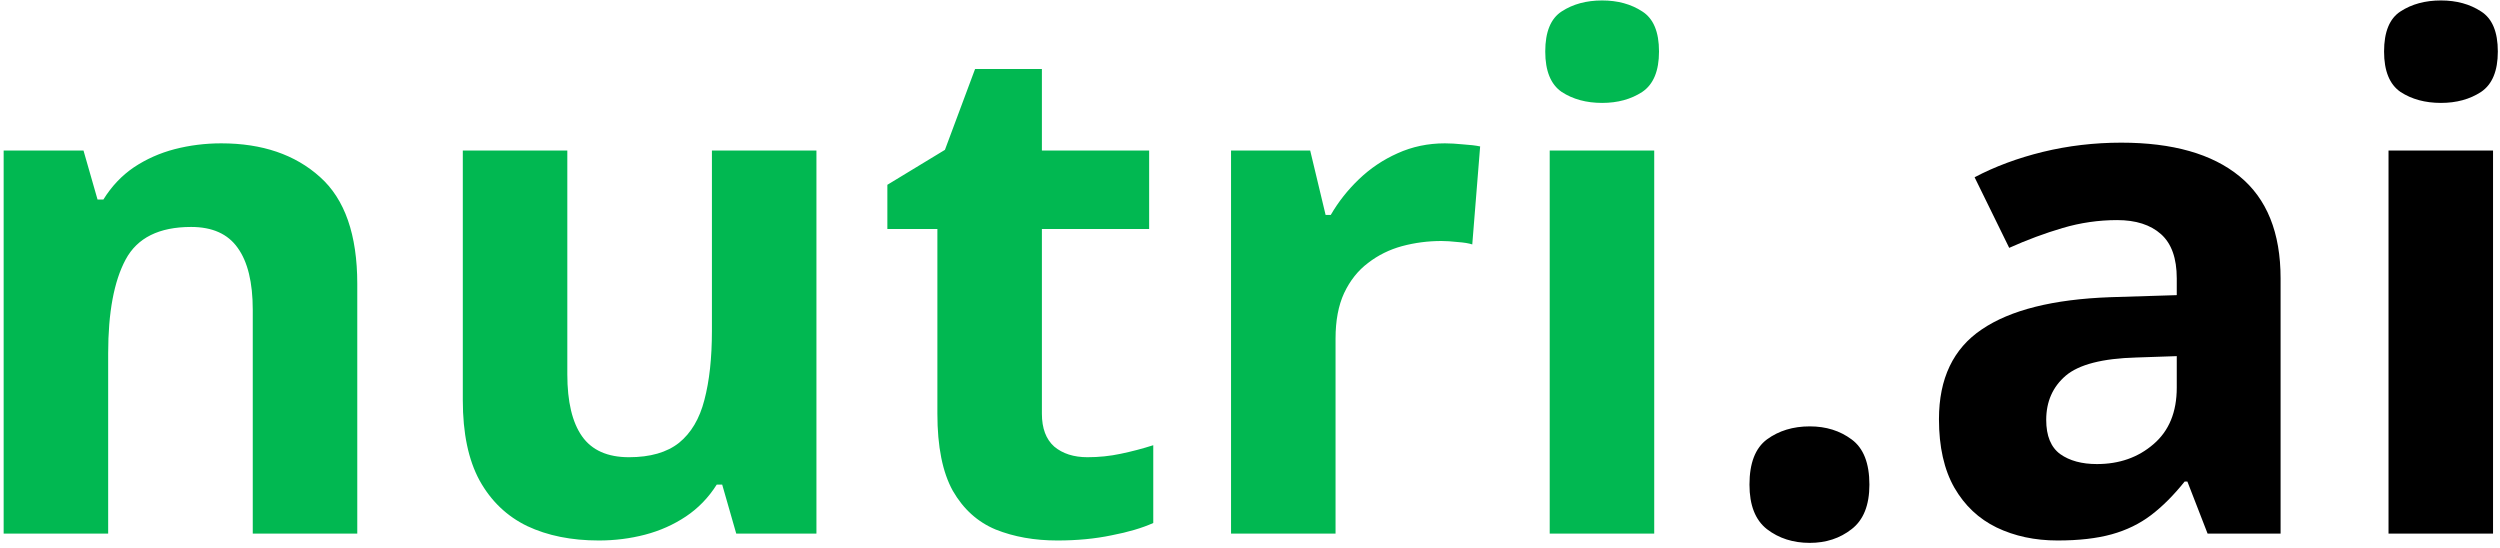 <svg width="342" height="75" viewBox="0 0 342 75" fill="none" xmlns="http://www.w3.org/2000/svg">
<path d="M30.266 19.609C35.859 19.609 40.359 21.141 43.766 24.203C47.172 27.234 48.875 32.109 48.875 38.828V73H34.578V42.391C34.578 38.641 33.891 35.812 32.516 33.906C31.172 32 29.047 31.047 26.141 31.047C21.766 31.047 18.781 32.531 17.188 35.5C15.594 38.469 14.797 42.75 14.797 48.344V73H0.5V20.594H11.422L13.344 27.297H14.141C15.266 25.484 16.656 24.016 18.312 22.891C20 21.766 21.859 20.938 23.891 20.406C25.953 19.875 28.078 19.609 30.266 19.609ZM111.688 20.594V73H100.719L98.797 66.297H98.047C96.922 68.078 95.516 69.531 93.828 70.656C92.141 71.781 90.281 72.609 88.25 73.141C86.219 73.672 84.109 73.938 81.922 73.938C78.172 73.938 74.906 73.281 72.125 71.969C69.344 70.625 67.172 68.547 65.609 65.734C64.078 62.922 63.312 59.266 63.312 54.766V20.594H77.609V51.203C77.609 54.953 78.281 57.781 79.625 59.688C80.969 61.594 83.109 62.547 86.047 62.547C88.953 62.547 91.234 61.891 92.891 60.578C94.547 59.234 95.703 57.281 96.359 54.719C97.047 52.125 97.391 48.969 97.391 45.25V20.594H111.688ZM148.766 62.547C150.328 62.547 151.844 62.391 153.312 62.078C154.812 61.766 156.297 61.375 157.766 60.906V71.547C156.234 72.234 154.328 72.797 152.047 73.234C149.797 73.703 147.328 73.938 144.641 73.938C141.516 73.938 138.703 73.438 136.203 72.438C133.734 71.406 131.781 69.641 130.344 67.141C128.938 64.609 128.234 61.094 128.234 56.594V31.328H121.391V25.281L129.266 20.5L133.391 9.438H142.531V20.594H157.203V31.328H142.531V56.594C142.531 58.594 143.094 60.094 144.219 61.094C145.375 62.062 146.891 62.547 148.766 62.547ZM197.656 19.609C198.375 19.609 199.203 19.656 200.141 19.75C201.109 19.812 201.891 19.906 202.484 20.031L201.406 33.438C200.938 33.281 200.266 33.172 199.391 33.109C198.547 33.016 197.812 32.969 197.188 32.969C195.344 32.969 193.547 33.203 191.797 33.672C190.078 34.141 188.531 34.906 187.156 35.969C185.781 37 184.688 38.375 183.875 40.094C183.094 41.781 182.703 43.859 182.703 46.328V73H168.406V20.594H179.234L181.344 29.406H182.047C183.078 27.625 184.359 26 185.891 24.531C187.453 23.031 189.219 21.844 191.188 20.969C193.188 20.062 195.344 19.609 197.656 19.609ZM226.297 20.594V73H212V20.594H226.297ZM219.172 0.062C221.297 0.062 223.125 0.562 224.656 1.562C226.188 2.531 226.953 4.359 226.953 7.047C226.953 9.703 226.188 11.547 224.656 12.578C223.125 13.578 221.297 14.078 219.172 14.078C217.016 14.078 215.172 13.578 213.641 12.578C212.141 11.547 211.391 9.703 211.391 7.047C211.391 4.359 212.141 2.531 213.641 1.562C215.172 0.562 217.016 0.062 219.172 0.062Z" fill="#01B851"/>
<path d="M239.328 66.297C239.328 63.359 240.125 61.297 241.719 60.109C243.344 58.922 245.297 58.328 247.578 58.328C249.797 58.328 251.703 58.922 253.297 60.109C254.922 61.297 255.734 63.359 255.734 66.297C255.734 69.109 254.922 71.141 253.297 72.391C251.703 73.641 249.797 74.266 247.578 74.266C245.297 74.266 243.344 73.641 241.719 72.391C240.125 71.141 239.328 69.109 239.328 66.297ZM290.188 19.516C297.219 19.516 302.609 21.047 306.359 24.109C310.109 27.172 311.984 31.828 311.984 38.078V73H302L299.234 65.875H298.859C297.359 67.75 295.828 69.281 294.266 70.469C292.703 71.656 290.906 72.531 288.875 73.094C286.844 73.656 284.375 73.938 281.469 73.938C278.375 73.938 275.594 73.344 273.125 72.156C270.688 70.969 268.766 69.156 267.359 66.719C265.953 64.25 265.25 61.125 265.25 57.344C265.25 51.781 267.203 47.688 271.109 45.062C275.016 42.406 280.875 40.938 288.688 40.656L297.781 40.375V38.078C297.781 35.328 297.062 33.312 295.625 32.031C294.188 30.75 292.188 30.109 289.625 30.109C287.094 30.109 284.609 30.469 282.172 31.188C279.734 31.906 277.297 32.812 274.859 33.906L270.125 24.25C272.906 22.781 276.016 21.625 279.453 20.781C282.922 19.938 286.5 19.516 290.188 19.516ZM297.781 48.719L292.25 48.906C287.625 49.031 284.406 49.859 282.594 51.391C280.812 52.922 279.922 54.938 279.922 57.438C279.922 59.625 280.562 61.188 281.844 62.125C283.125 63.031 284.797 63.484 286.859 63.484C289.922 63.484 292.5 62.578 294.594 60.766C296.719 58.953 297.781 56.375 297.781 53.031V48.719ZM341.047 20.594V73H326.75V20.594H341.047ZM333.922 0.062C336.047 0.062 337.875 0.562 339.406 1.562C340.938 2.531 341.703 4.359 341.703 7.047C341.703 9.703 340.938 11.547 339.406 12.578C337.875 13.578 336.047 14.078 333.922 14.078C331.766 14.078 329.922 13.578 328.391 12.578C326.891 11.547 326.141 9.703 326.141 7.047C326.141 4.359 326.891 2.531 328.391 1.562C329.922 0.562 331.766 0.062 333.922 0.062Z" fill="black"/>
</svg>
